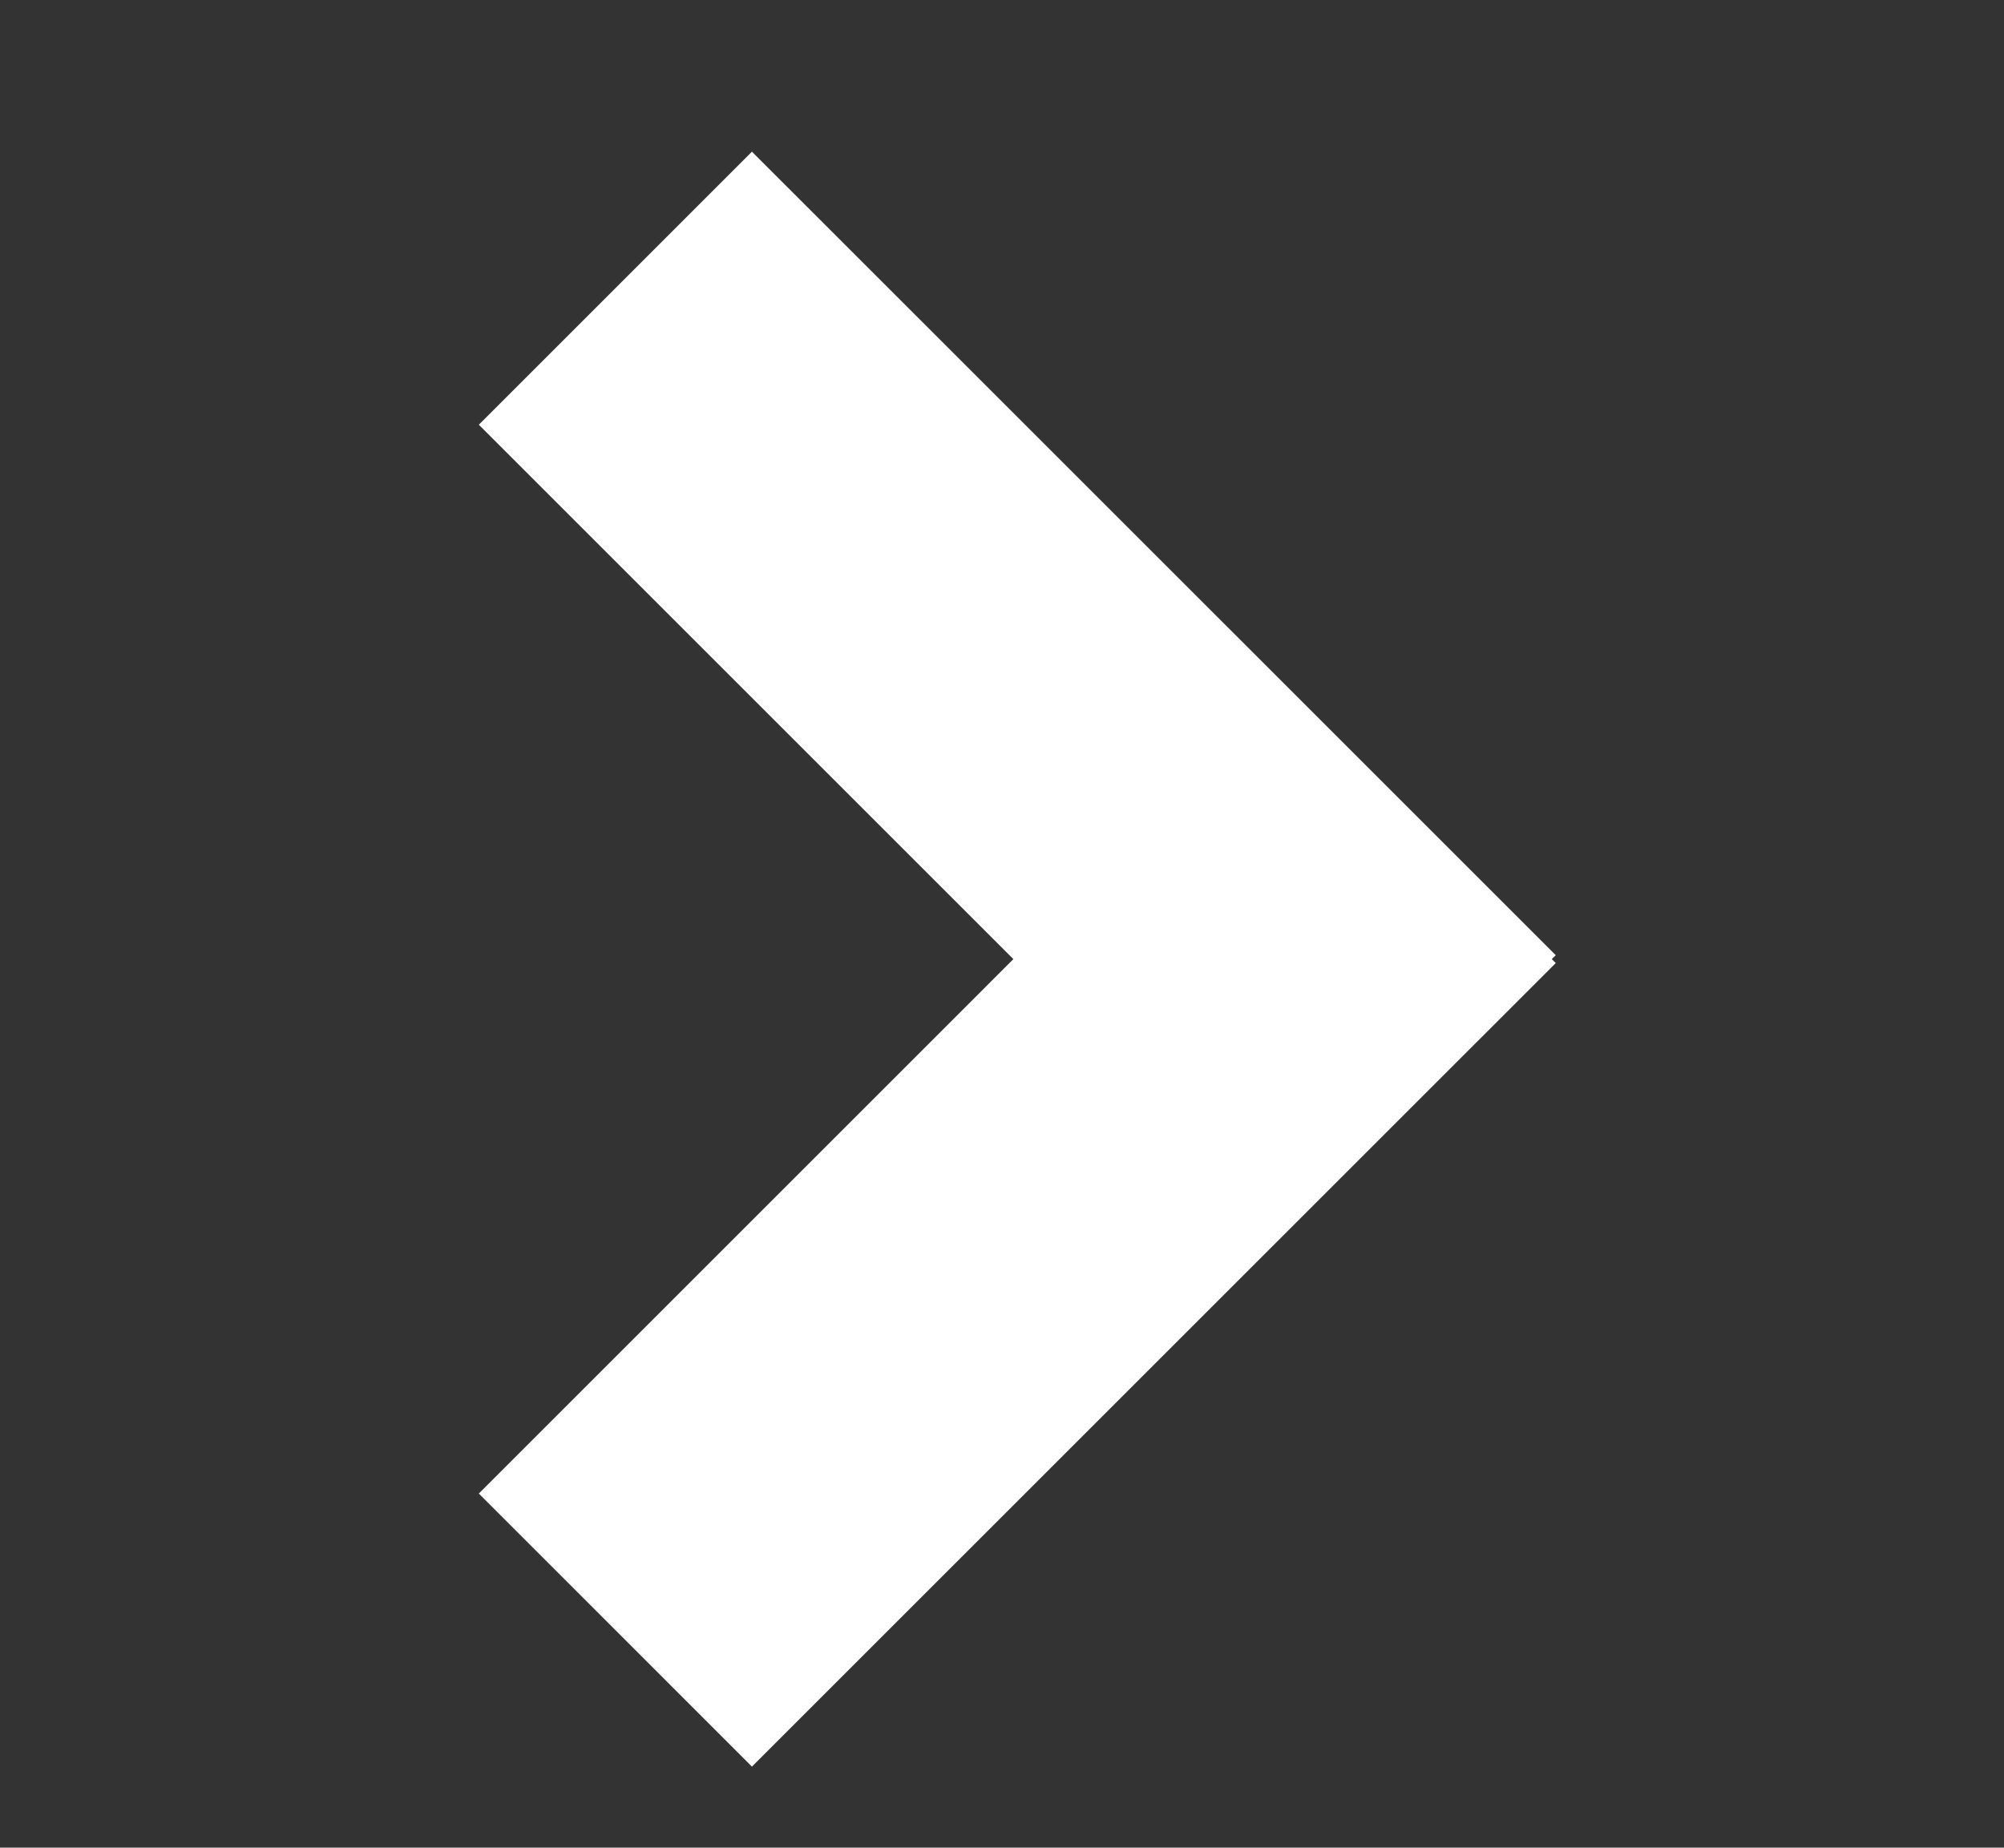 <?xml version="1.0" encoding="utf-8"?>
<!-- Generator: Adobe Illustrator 16.0.3, SVG Export Plug-In . SVG Version: 6.00 Build 0)  -->
<!DOCTYPE svg PUBLIC "-//W3C//DTD SVG 1.1//EN" "http://www.w3.org/Graphics/SVG/1.1/DTD/svg11.dtd">
<svg version="1.1" id="레이어_1" xmlns="http://www.w3.org/2000/svg" xmlns:xlink="http://www.w3.org/1999/xlink" x="0px"
	 y="0px" width="60px" height="55.333px" viewBox="0 0 60 55.333" enable-background="new 0 0 60 55.333" xml:space="preserve">
<rect x="0" y="0" width="60" height="55.333" fill="#333333" stroke="none"/>
<polygon fill="#FFFFFF" points="14.336,12.72 22.513,4.542 46.58,28.606 46.461,28.724 46.58,28.841 22.513,52.907 14.336,44.729 
	30.34,28.724 "/>
</svg>
